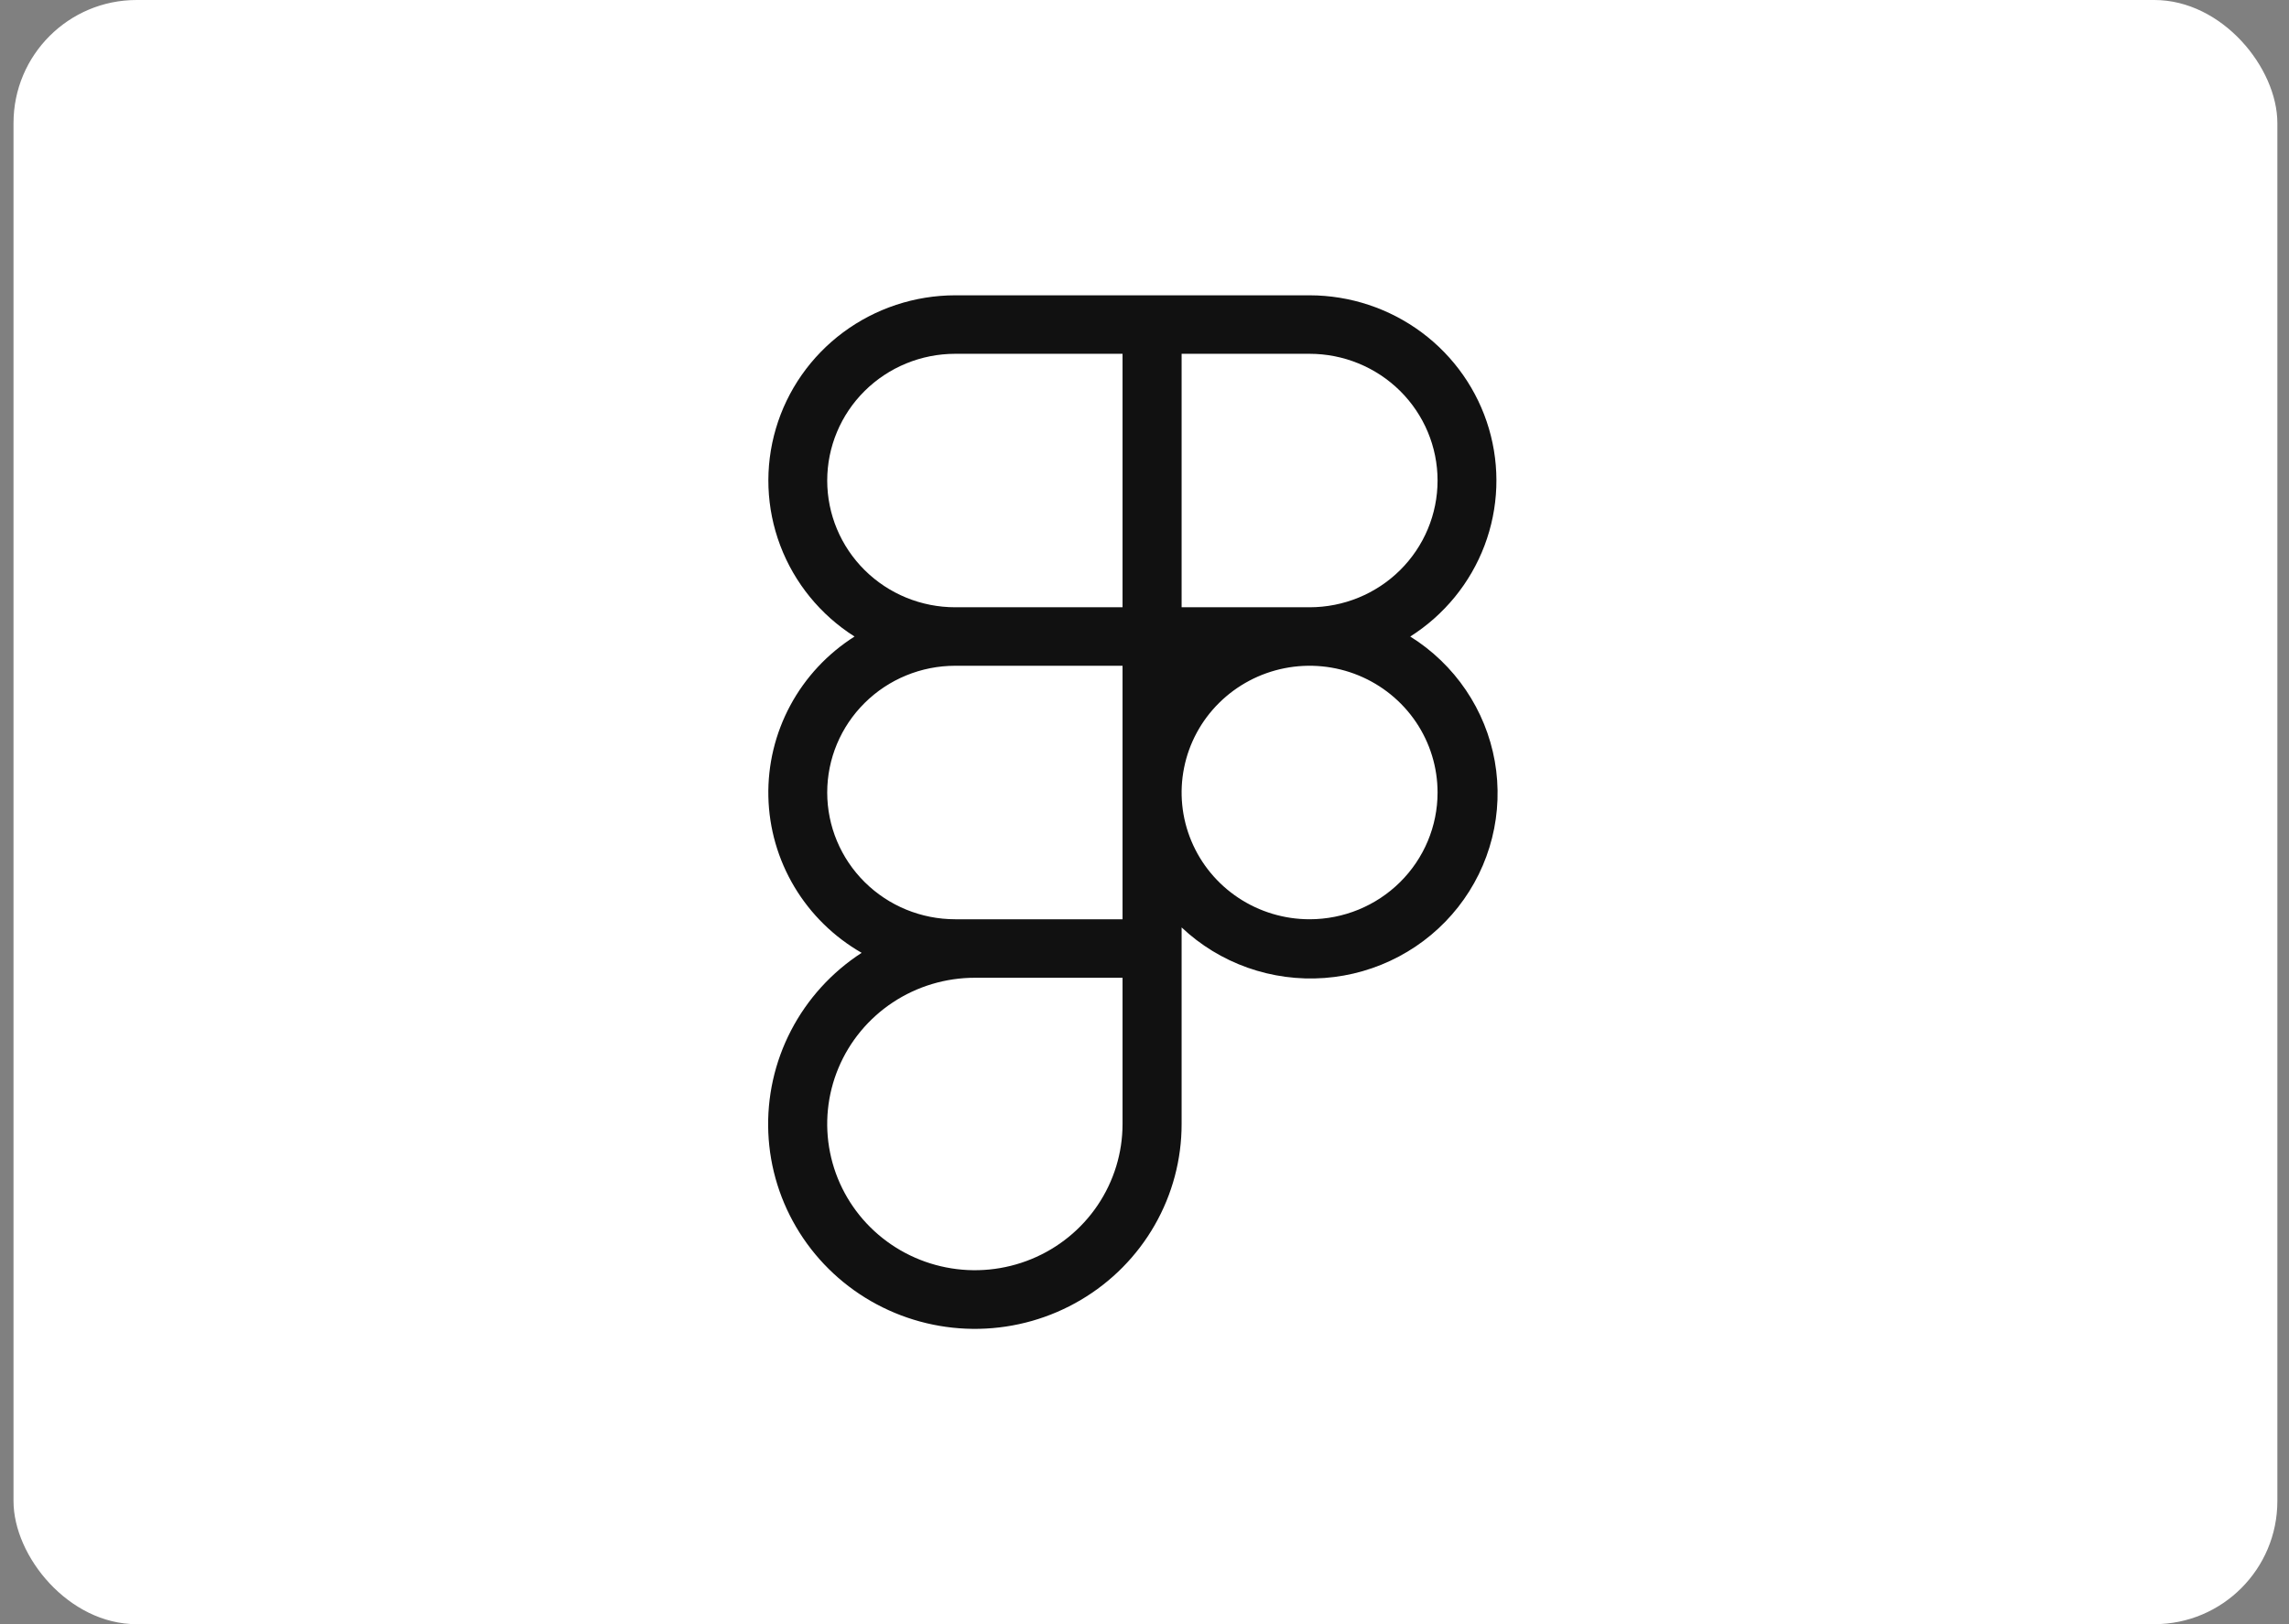 <svg width="93" height="66" viewBox="0 0 93 66" fill="none" xmlns="http://www.w3.org/2000/svg">
<rect x="0" y="0" width="93" height="66" fill="#808080" stroke="none"/>
<rect x="0.549" width="91.978" height="66" rx="5" fill="#fffff"/>
<path d="M57.297 25.866C58.68 24.989 59.739 23.691 60.315 22.168C60.891 20.645 60.954 18.978 60.493 17.416C60.033 15.855 59.074 14.483 57.761 13.507C56.447 12.531 54.85 12.002 53.207 12H38.808C37.166 12.002 35.569 12.531 34.255 13.507C32.942 14.483 31.983 15.855 31.523 17.416C31.062 18.978 31.125 20.645 31.701 22.168C32.277 23.691 33.336 24.989 34.719 25.866C33.621 26.562 32.722 27.526 32.109 28.666C31.496 29.806 31.189 31.082 31.218 32.373C31.247 33.664 31.611 34.926 32.275 36.038C32.939 37.149 33.88 38.072 35.008 38.719C33.791 39.508 32.802 40.597 32.137 41.879C31.472 43.16 31.155 44.591 31.216 46.031C31.277 47.471 31.715 48.87 32.487 50.092C33.258 51.313 34.336 52.316 35.616 53C36.896 53.685 38.334 54.029 39.788 53.998C41.243 53.967 42.664 53.563 43.913 52.824C45.163 52.086 46.197 51.038 46.914 49.785C47.632 48.532 48.009 47.115 48.008 45.674V37.687C48.777 38.412 49.69 38.969 50.69 39.323C51.69 39.677 52.753 39.819 53.812 39.741C54.87 39.663 55.9 39.366 56.836 38.869C57.772 38.373 58.592 37.688 59.244 36.858C59.896 36.028 60.365 35.072 60.621 34.052C60.878 33.032 60.915 31.97 60.732 30.934C60.548 29.899 60.148 28.913 59.556 28.04C58.965 27.167 58.195 26.426 57.297 25.866ZM58.407 19.527C58.407 20.893 57.859 22.203 56.884 23.169C55.909 24.135 54.587 24.677 53.207 24.677H48.008V14.377H53.207C54.587 14.377 55.909 14.92 56.884 15.885C57.859 16.851 58.407 18.161 58.407 19.527ZM33.609 19.527C33.609 18.161 34.157 16.851 35.132 15.885C36.107 14.92 37.429 14.377 38.808 14.377H45.608V24.677H38.808C37.429 24.677 36.107 24.135 35.132 23.169C34.157 22.203 33.609 20.893 33.609 19.527ZM38.808 37.355C37.429 37.355 36.107 36.812 35.132 35.846C34.157 34.88 33.609 33.57 33.609 32.204C33.609 30.838 34.157 29.529 35.132 28.563C36.107 27.597 37.429 27.054 38.808 27.054H45.608V37.355H38.808ZM45.608 45.674C45.608 46.849 45.256 47.998 44.597 48.975C43.938 49.953 43.001 50.714 41.904 51.164C40.808 51.614 39.602 51.732 38.438 51.502C37.274 51.273 36.205 50.707 35.366 49.876C34.527 49.045 33.955 47.986 33.724 46.833C33.492 45.681 33.611 44.486 34.065 43.4C34.519 42.314 35.288 41.386 36.275 40.733C37.262 40.08 38.422 39.732 39.608 39.732H45.608V45.674ZM53.207 37.355C52.179 37.355 51.174 37.053 50.319 36.487C49.464 35.921 48.797 35.116 48.404 34.175C48.01 33.234 47.907 32.199 48.108 31.2C48.308 30.201 48.803 29.283 49.531 28.563C50.258 27.843 51.184 27.352 52.193 27.153C53.202 26.954 54.247 27.056 55.197 27.446C56.147 27.836 56.959 28.496 57.531 29.343C58.102 30.19 58.407 31.186 58.407 32.204C58.407 33.57 57.859 34.88 56.884 35.846C55.909 36.812 54.587 37.355 53.207 37.355Z" fill="#111111"/>
</svg>
